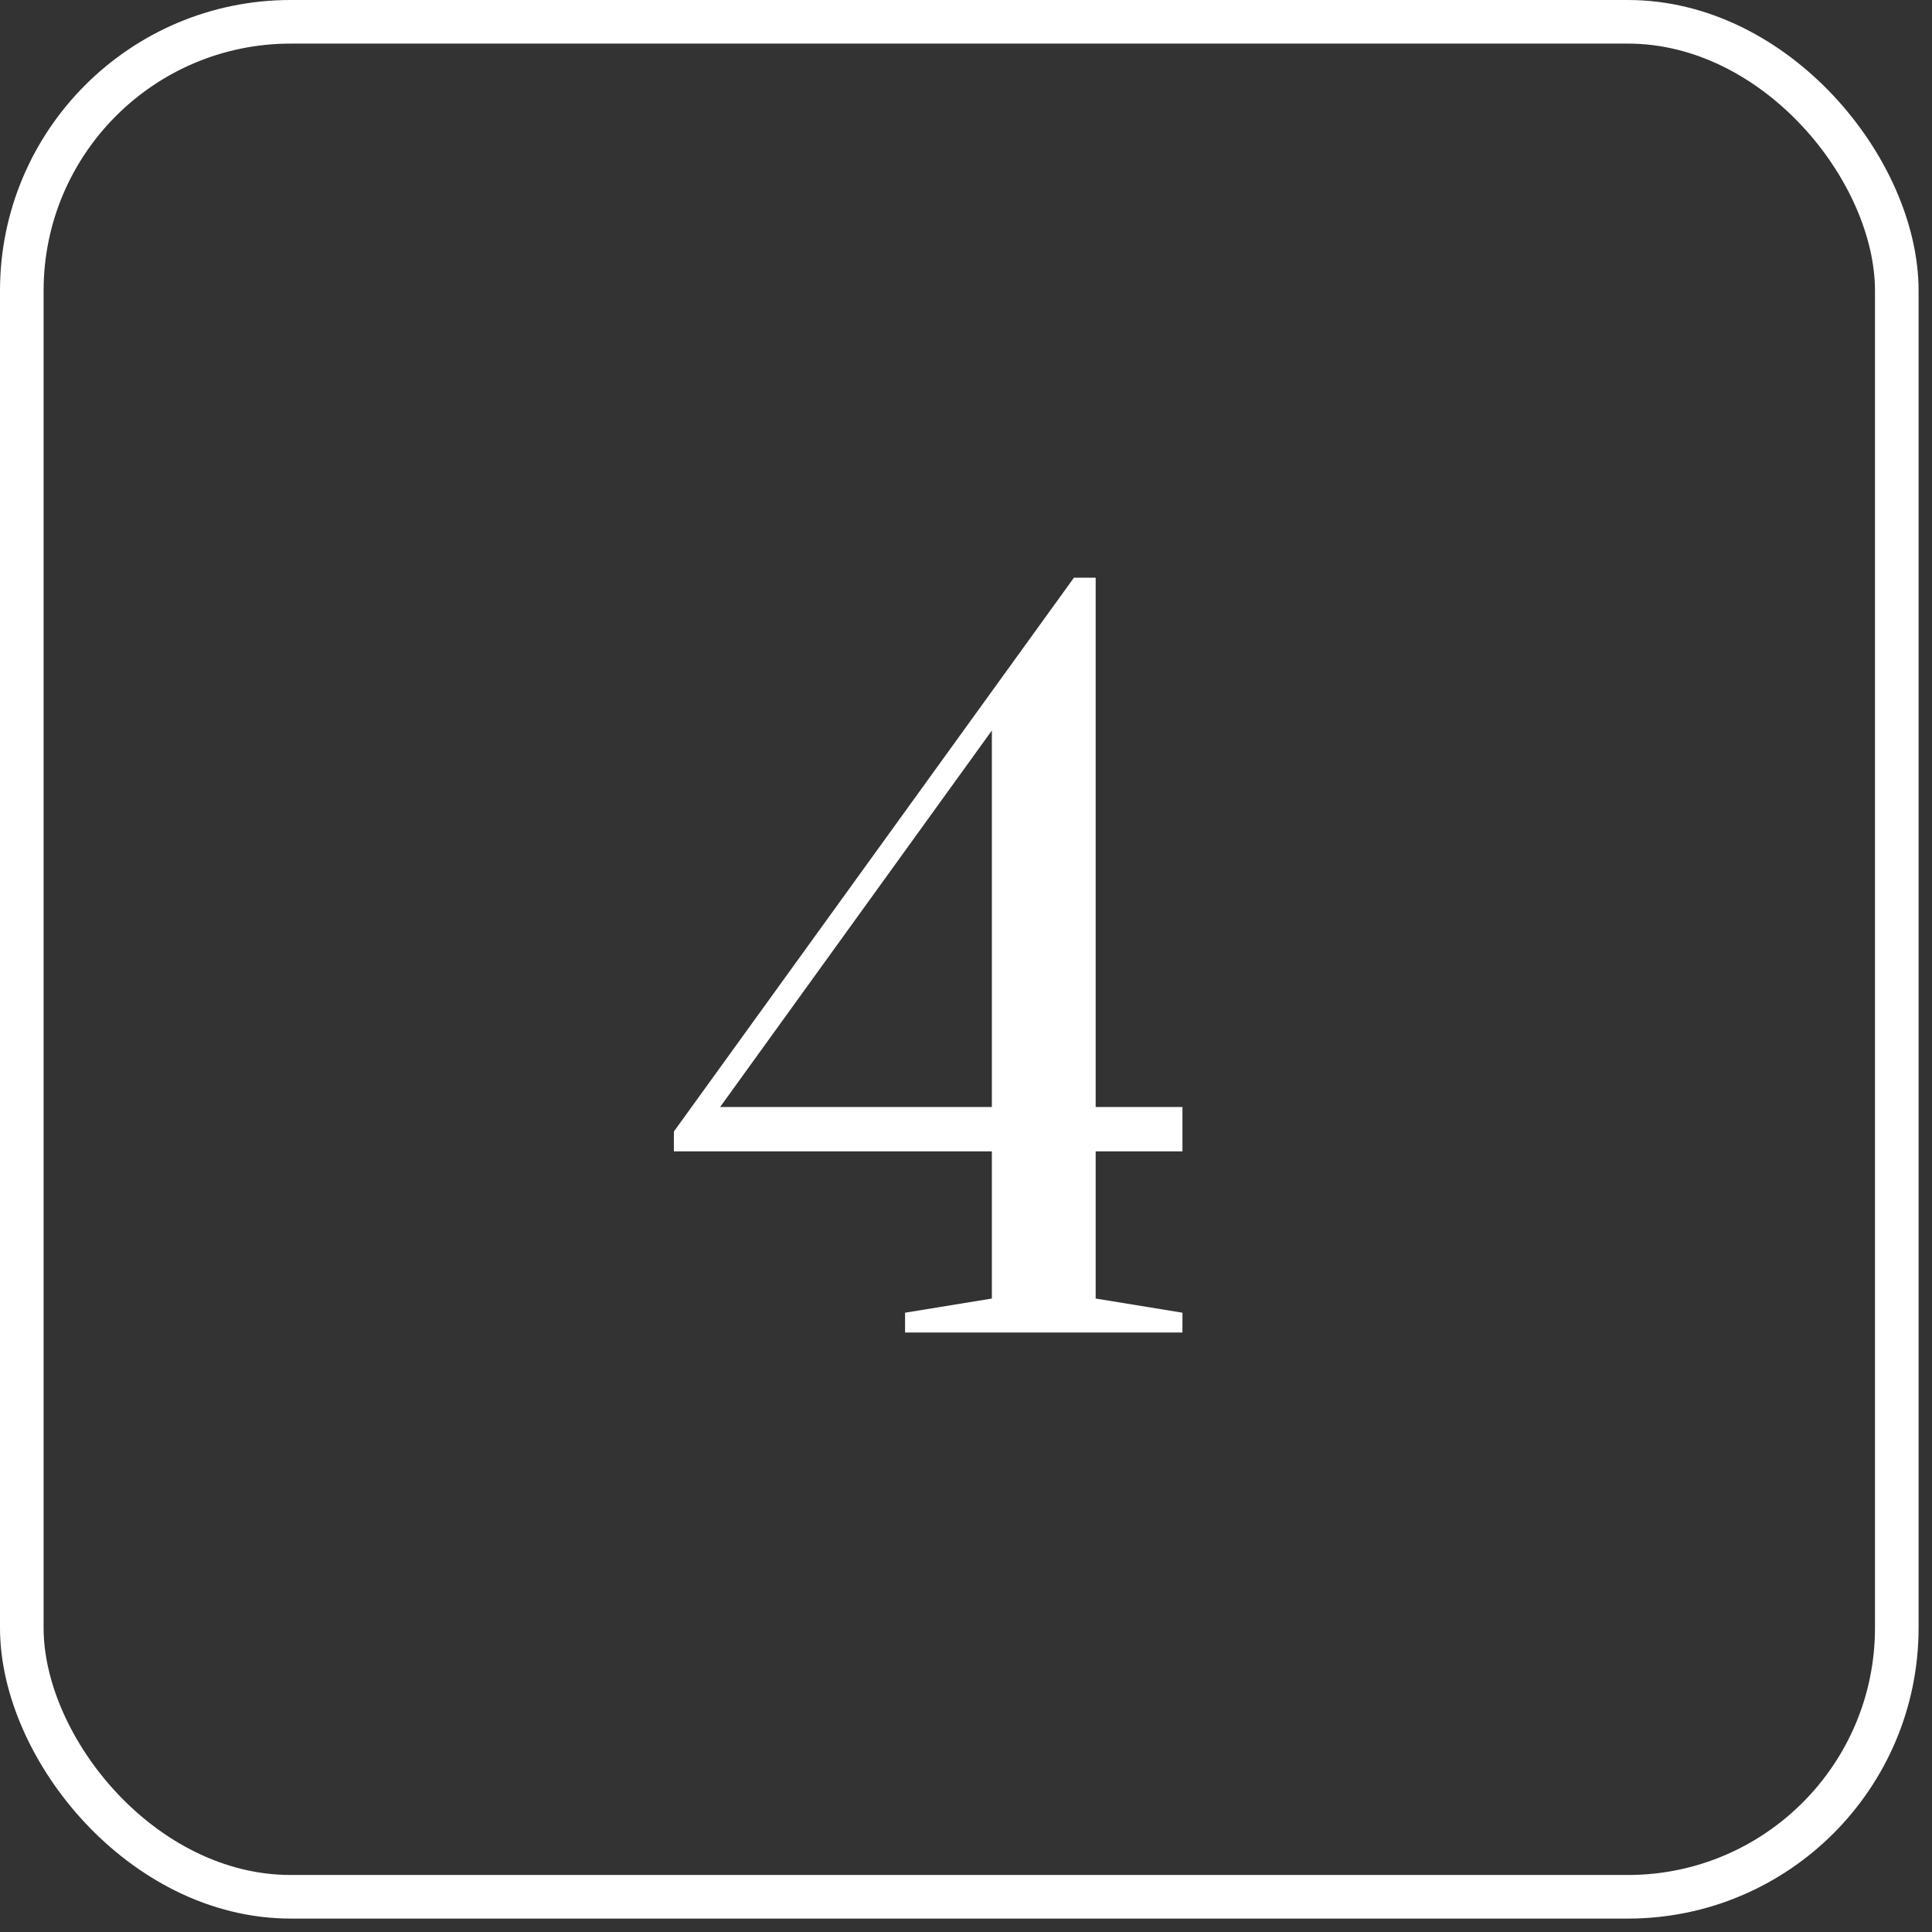 <?xml version="1.0" encoding="UTF-8"?> <svg xmlns="http://www.w3.org/2000/svg" width="88" height="88" viewBox="0 0 88 88" fill="none"><rect x="0" y="0" width="88" height="88" fill="#333333" stroke="none"/><rect x="0.993" y="0.993" width="85.403" height="85.403" rx="12.248" stroke="white" stroke-width="1.986"></rect><path d="M41.224 60.694V59.792L45.178 59.147V52.443H30.694V51.54L48.917 26.312H49.906V50.423H53.859V52.443H49.906V59.147L53.859 59.792V60.694H41.224ZM32.8 50.423H45.178V33.274L32.8 50.423Z" fill="white"></path></svg> 